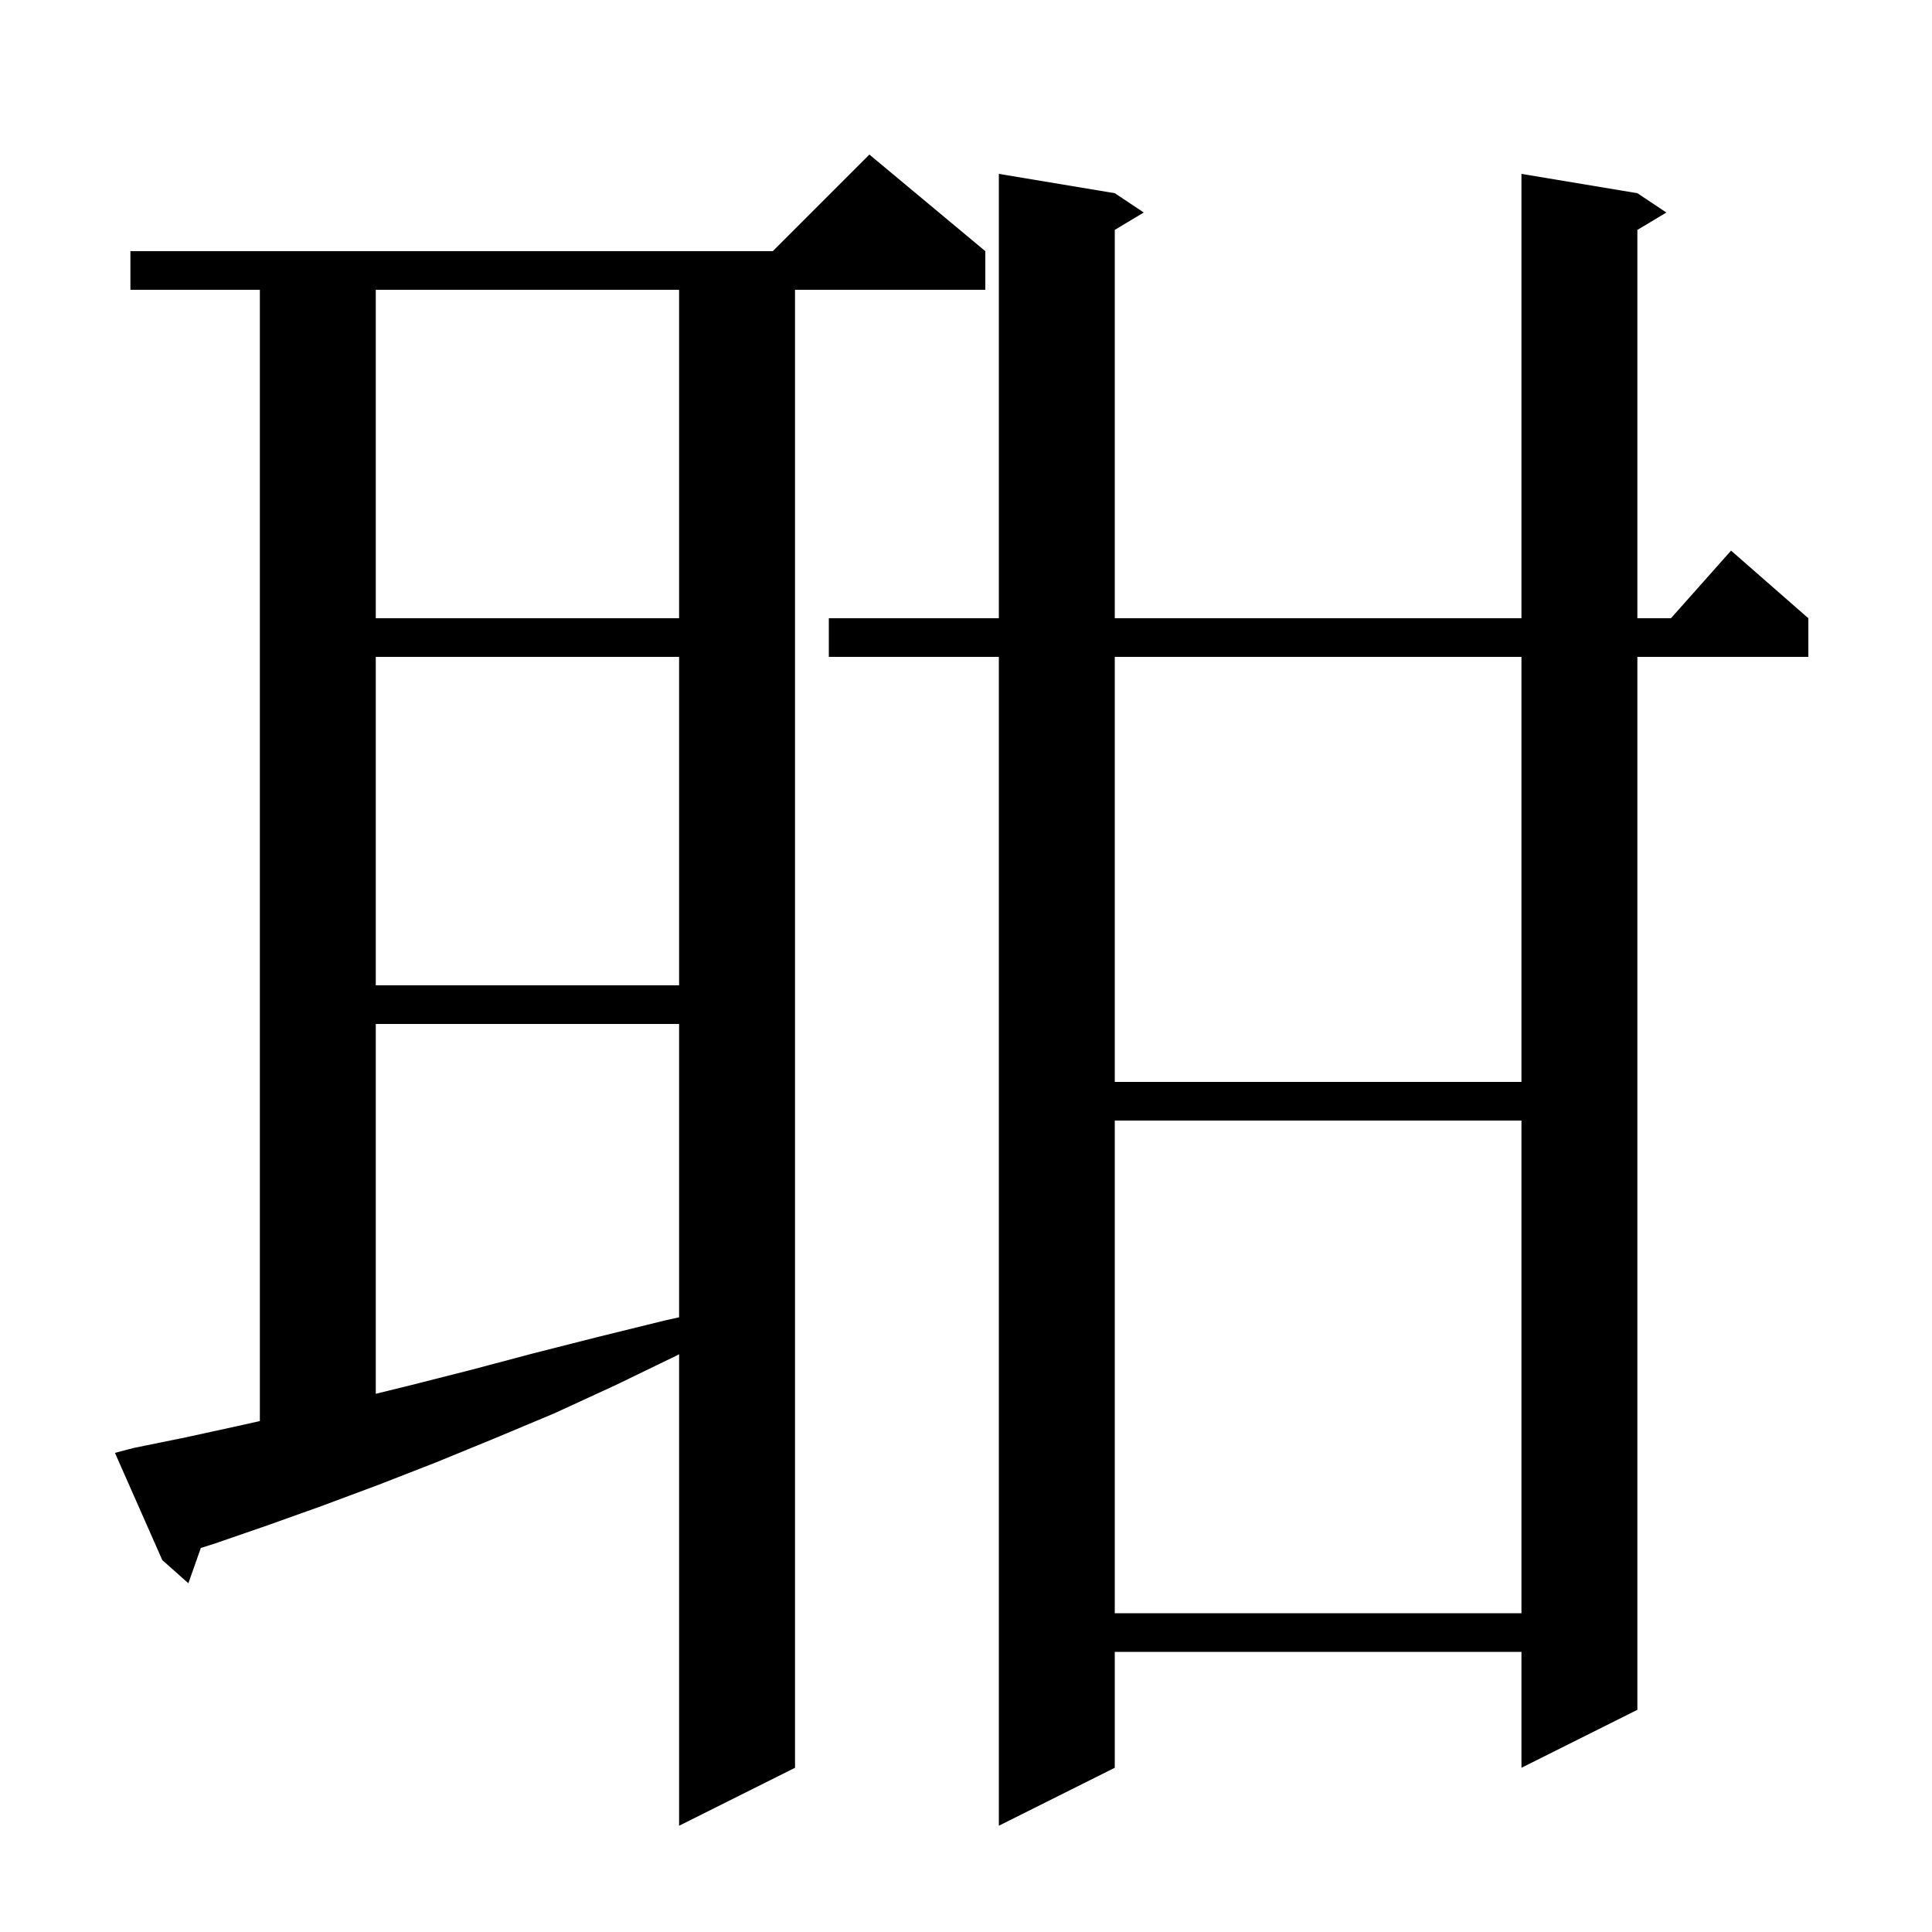 <svg xmlns="http://www.w3.org/2000/svg" xmlns:xlink="http://www.w3.org/1999/xlink" version="1.1" baseProfile="full" viewBox="0 0 200 200" width="200" height="200"><g fill="currentColor"><path d="M 169.5 20.0 L 172.5 22.0 L 169.5 23.8 L 169.5 64.0 L 172.978 64.0 L 179.2 57.0 L 187.2 64.0 L 187.2 68.0 L 169.5 68.0 L 169.5 177.0 L 157.5 183.0 L 157.5 171.0 L 115.4 171.0 L 115.4 183.0 L 103.4 189.0 L 103.4 68.0 L 85.8 68.0 L 85.8 64.0 L 103.4 64.0 L 103.4 18.0 L 115.4 20.0 L 118.4 22.0 L 115.4 23.8 L 115.4 64.0 L 157.5 64.0 L 157.5 18.0 Z M 13.8 149.9 L 19.2 148.8 L 24.7 147.6 L 26.9 147.107 L 26.9 30.0 L 13.5 30.0 L 13.5 26.0 L 80.0 26.0 L 90.0 16.0 L 102.0 26.0 L 102.0 30.0 L 82.3 30.0 L 82.3 183.0 L 70.3 189.0 L 70.3 140.192 L 70.1 140.3 L 63.7 143.4 L 57.4 146.3 L 51.2 148.9 L 45.1 151.4 L 39.2 153.7 L 33.3 155.9 L 27.7 157.9 L 22.2 159.8 L 20.79 160.244 L 19.5 163.9 L 16.8 161.5 L 11.9 150.4 Z M 115.4 116.0 L 115.4 167.0 L 157.5 167.0 L 157.5 116.0 Z M 38.9 106.0 L 38.9 144.285 L 42.5 143.4 L 48.8 141.8 L 55.2 140.1 L 61.9 138.4 L 68.8 136.7 L 70.3 136.367 L 70.3 106.0 Z M 115.4 68.0 L 115.4 112.0 L 157.5 112.0 L 157.5 68.0 Z M 38.9 68.0 L 38.9 102.0 L 70.3 102.0 L 70.3 68.0 Z M 38.9 30.0 L 38.9 64.0 L 70.3 64.0 L 70.3 30.0 Z "/></g></svg>